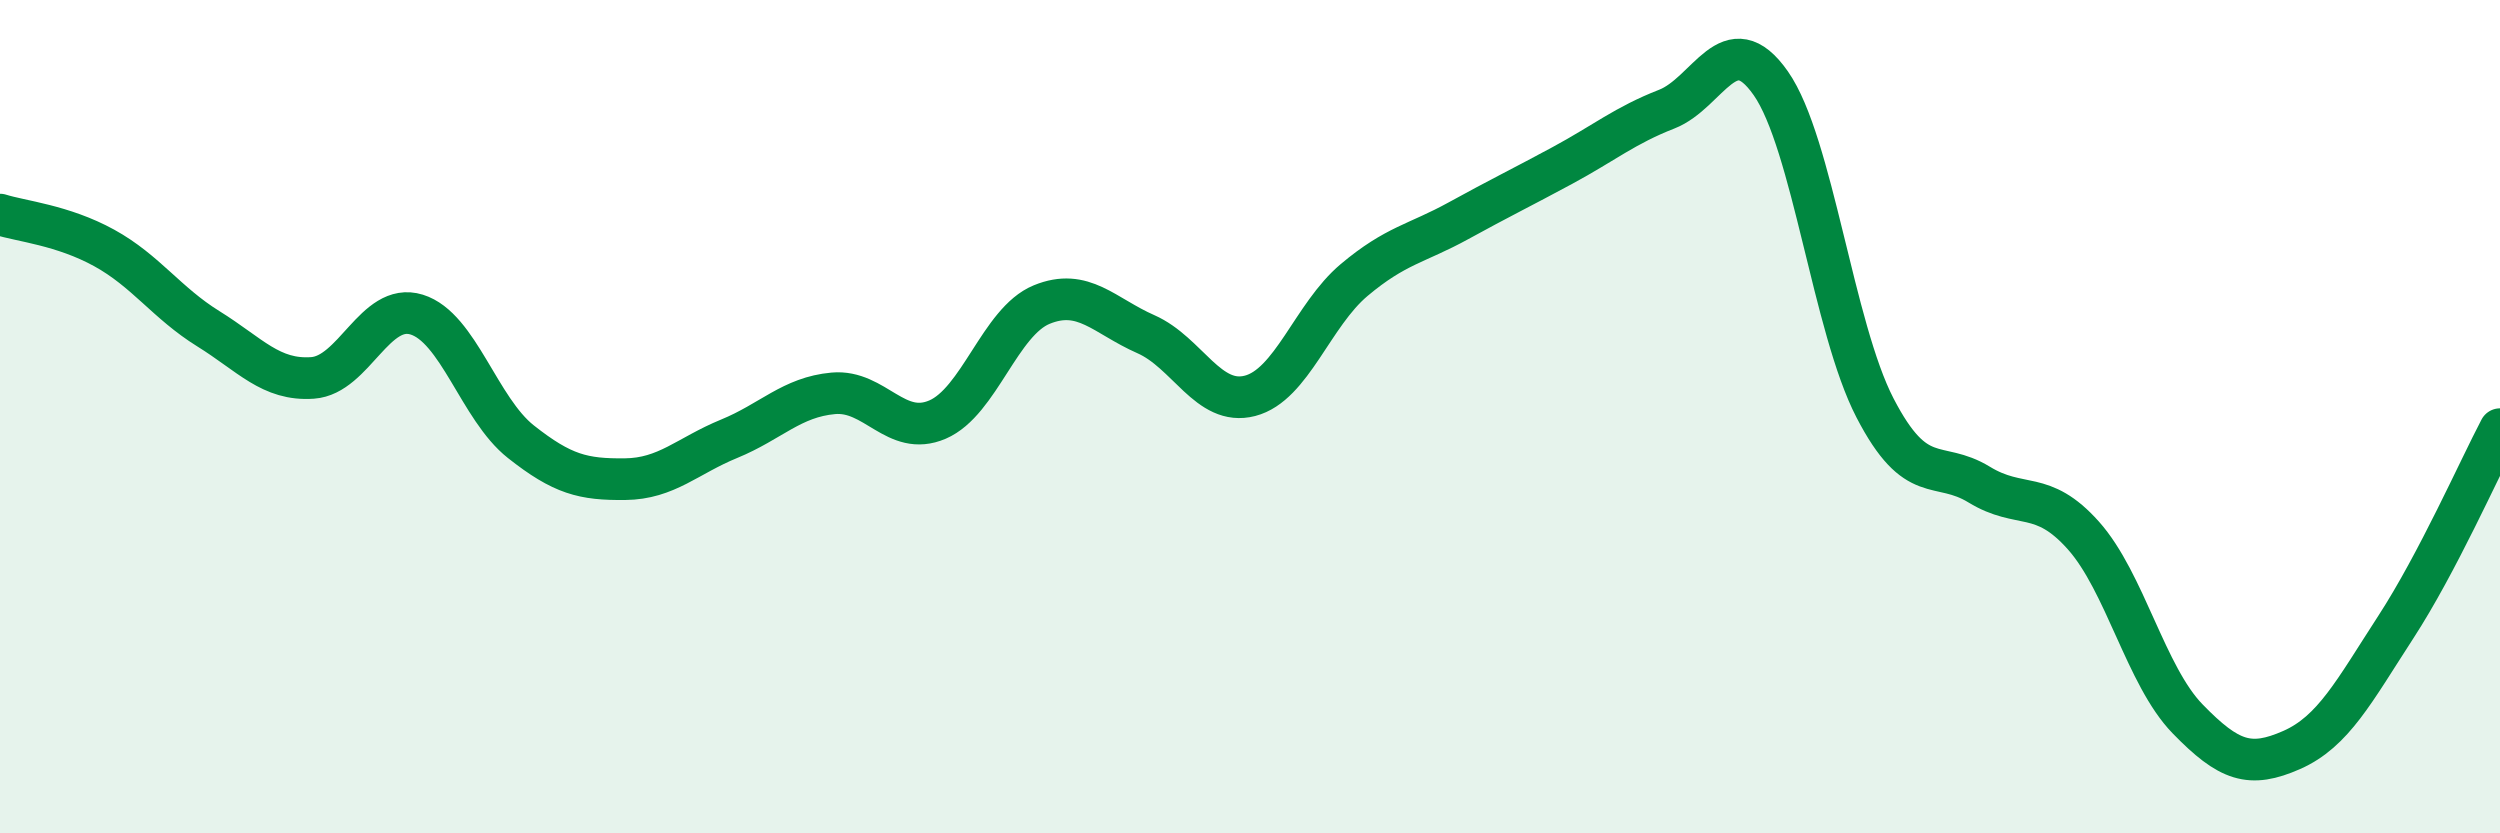 
    <svg width="60" height="20" viewBox="0 0 60 20" xmlns="http://www.w3.org/2000/svg">
      <path
        d="M 0,5.15 C 0.5,5.31 1.5,5.4 2.5,5.95 C 3.5,6.5 4,7.27 5,7.89 C 6,8.51 6.5,9.14 7.5,9.07 C 8.5,9 9,7.24 10,7.55 C 11,7.86 11.5,9.81 12.5,10.6 C 13.5,11.39 14,11.51 15,11.5 C 16,11.49 16.5,10.94 17.5,10.53 C 18.5,10.12 19,9.53 20,9.44 C 21,9.35 21.5,10.5 22.5,10.07 C 23.5,9.64 24,7.72 25,7.31 C 26,6.9 26.5,7.58 27.5,8.02 C 28.5,8.46 29,9.76 30,9.5 C 31,9.24 31.5,7.56 32.5,6.72 C 33.5,5.88 34,5.85 35,5.3 C 36,4.75 36.5,4.51 37.5,3.97 C 38.5,3.43 39,3.01 40,2.62 C 41,2.23 41.5,0.57 42.5,2 C 43.5,3.43 44,7.86 45,9.79 C 46,11.72 46.5,11.02 47.5,11.63 C 48.5,12.24 49,11.73 50,12.85 C 51,13.97 51.5,16.22 52.5,17.25 C 53.5,18.28 54,18.44 55,18 C 56,17.56 56.5,16.59 57.5,15.05 C 58.5,13.51 59.5,11.25 60,10.3L60 20L0 20Z"
        fill="#008740"
        opacity="0.1"
        stroke-linecap="round"
        stroke-linejoin="round"
      />
      <path
        d="M 0,5.15 C 0.5,5.31 1.5,5.4 2.5,5.95 C 3.5,6.5 4,7.27 5,7.89 C 6,8.51 6.5,9.14 7.5,9.07 C 8.5,9 9,7.24 10,7.55 C 11,7.86 11.5,9.81 12.5,10.6 C 13.5,11.39 14,11.51 15,11.5 C 16,11.49 16.5,10.94 17.5,10.53 C 18.5,10.12 19,9.53 20,9.44 C 21,9.35 21.5,10.5 22.5,10.07 C 23.5,9.64 24,7.72 25,7.31 C 26,6.9 26.5,7.58 27.5,8.02 C 28.5,8.46 29,9.76 30,9.5 C 31,9.24 31.5,7.56 32.5,6.72 C 33.5,5.88 34,5.85 35,5.3 C 36,4.75 36.5,4.51 37.5,3.97 C 38.5,3.43 39,3.01 40,2.62 C 41,2.23 41.5,0.57 42.5,2 C 43.5,3.43 44,7.86 45,9.79 C 46,11.72 46.5,11.02 47.5,11.63 C 48.5,12.24 49,11.73 50,12.85 C 51,13.97 51.5,16.22 52.5,17.25 C 53.5,18.28 54,18.44 55,18 C 56,17.56 56.5,16.59 57.5,15.05 C 58.5,13.51 59.5,11.25 60,10.3"
        stroke="#008740"
        stroke-width="1"
        fill="none"
        stroke-linecap="round"
        stroke-linejoin="round"
      />
    </svg>
  